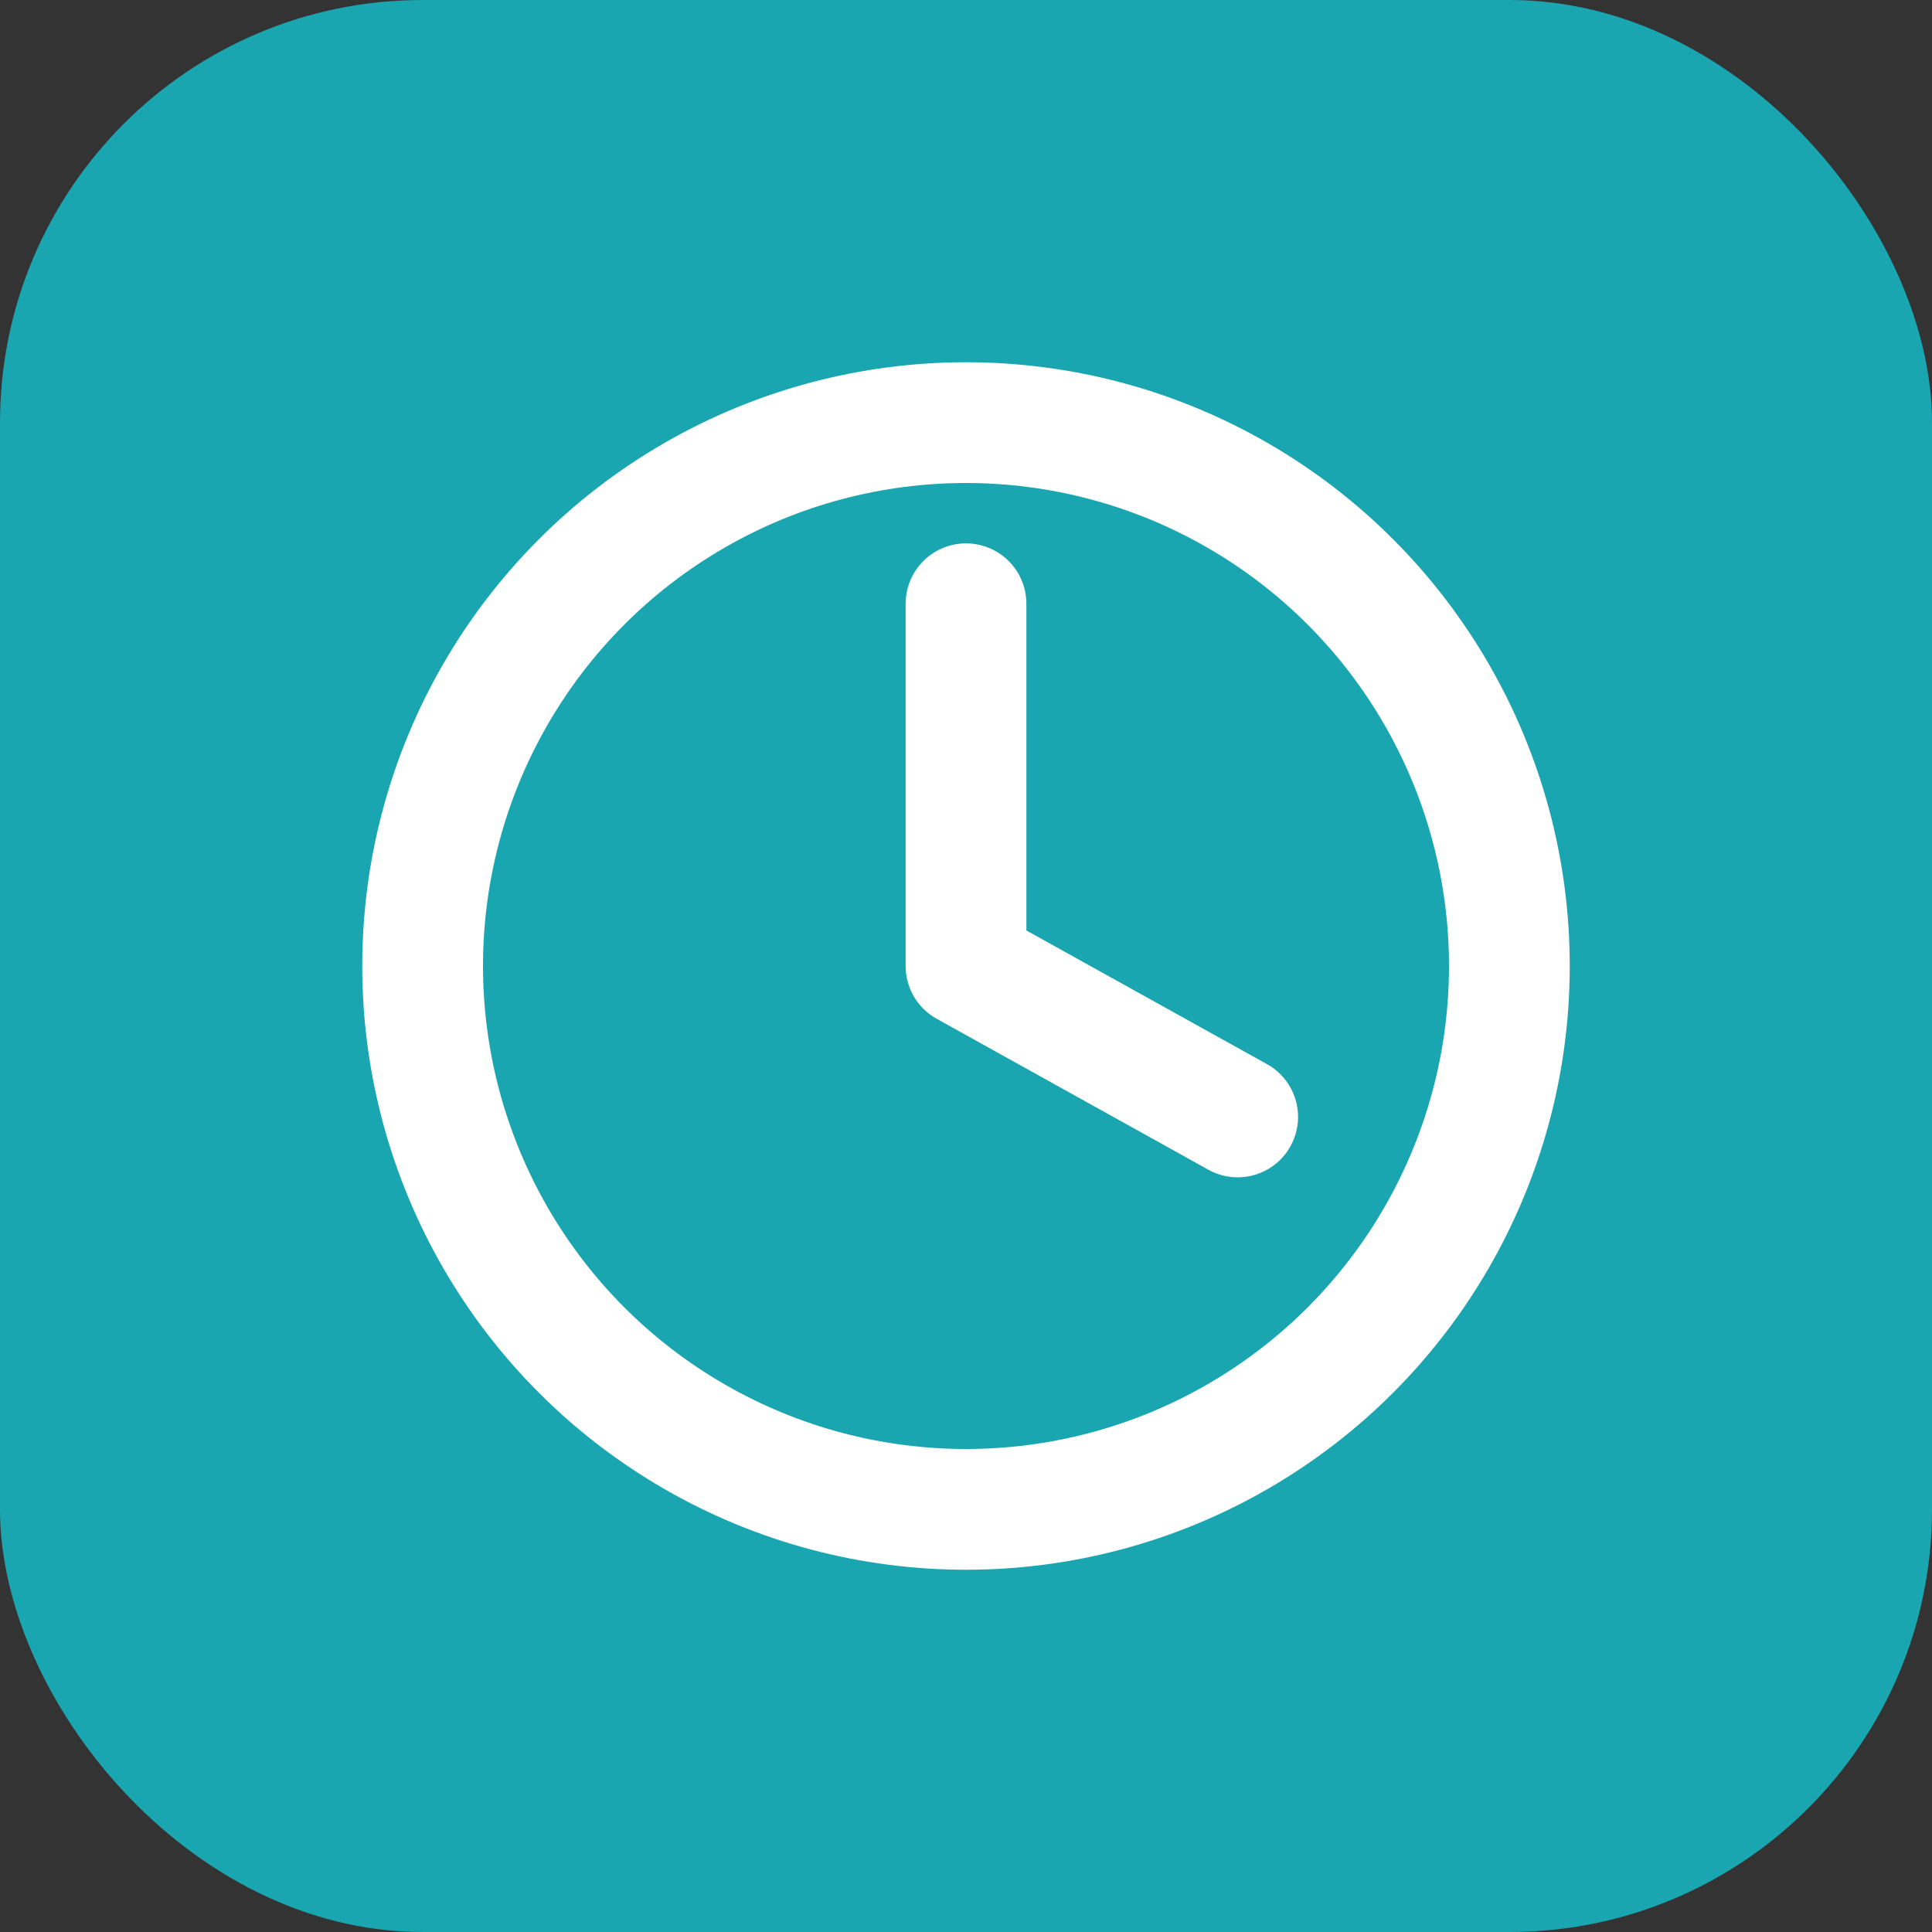 <svg xmlns="http://www.w3.org/2000/svg" viewBox="0 0 64 64" role="img" aria-label="TimeSlotSync">
  <rect x="0" y="0" width="64" height="64" fill="#333333" stroke="none"/>
  <rect width="64" height="64" rx="14" fill="#1aa6b1" />
  <circle cx="32" cy="32" r="18" fill="none" stroke="#ffffff" stroke-width="4" />
  <path d="M32 20v12l9 5" fill="none" stroke="#ffffff" stroke-width="4" stroke-linecap="round" stroke-linejoin="round" />
</svg>
